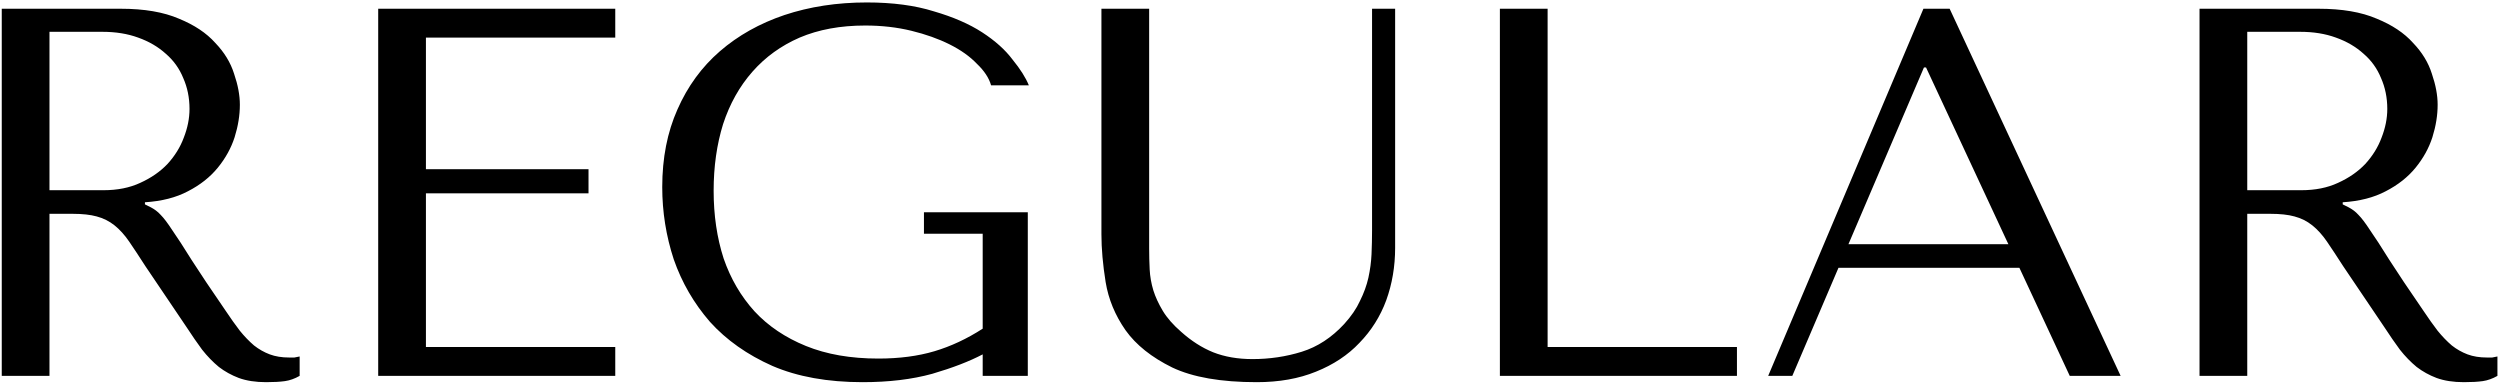 <?xml version="1.0" encoding="UTF-8"?> <svg xmlns="http://www.w3.org/2000/svg" width="286" height="44" viewBox="0 0 286 44" fill="none"><path d="M0.2 1H13.82C16.5 1 18.72 1.38 20.48 2.14C22.24 2.86 23.62 3.78 24.62 4.9C25.66 5.98 26.38 7.16 26.78 8.44C27.22 9.72 27.44 10.9 27.44 11.98C27.44 13.18 27.24 14.42 26.84 15.7C26.44 16.94 25.8 18.1 24.92 19.18C24.04 20.26 22.9 21.16 21.5 21.88C20.14 22.6 18.5 23.02 16.58 23.14V23.38L17.18 23.68C17.66 23.92 18.06 24.22 18.38 24.58C18.74 24.94 19.18 25.52 19.7 26.32C20.26 27.12 21 28.26 21.92 29.74C22.84 31.18 24.14 33.12 25.82 35.56C26.38 36.4 26.92 37.16 27.44 37.84C27.96 38.48 28.5 39.04 29.06 39.52C29.62 39.96 30.22 40.3 30.86 40.54C31.5 40.78 32.24 40.9 33.08 40.9C33.28 40.9 33.48 40.9 33.68 40.9C33.88 40.86 34.08 40.82 34.28 40.78V43C33.72 43.32 33.16 43.52 32.6 43.6C32.04 43.68 31.32 43.72 30.44 43.72C29.24 43.72 28.2 43.56 27.32 43.24C26.48 42.92 25.72 42.5 25.04 41.98C24.36 41.42 23.72 40.76 23.12 40C22.56 39.24 21.98 38.4 21.38 37.48L16.64 30.46C15.92 29.34 15.3 28.4 14.78 27.64C14.26 26.88 13.7 26.26 13.1 25.78C12.5 25.3 11.82 24.96 11.06 24.76C10.34 24.56 9.42 24.46 8.3 24.46H5.66V43H0.2V1ZM5.66 3.64V21.76H11.84C13.44 21.76 14.84 21.48 16.04 20.92C17.28 20.36 18.32 19.64 19.16 18.76C20 17.84 20.62 16.84 21.02 15.76C21.46 14.64 21.68 13.54 21.68 12.46C21.68 11.18 21.44 10 20.96 8.92C20.52 7.84 19.86 6.92 18.98 6.16C18.1 5.36 17.04 4.74 15.8 4.3C14.6 3.86 13.24 3.64 11.72 3.64H5.66ZM43.266 1H70.386V4.3H48.726V19.36H67.326V22.12H48.726V39.7H70.386V43H43.266V1ZM117.58 24.28V43H112.42V40.54C110.9 41.34 108.98 42.08 106.66 42.76C104.34 43.4 101.68 43.72 98.68 43.72C94.68 43.72 91.24 43.1 88.36 41.86C85.48 40.58 83.1 38.9 81.22 36.82C79.38 34.7 78 32.32 77.08 29.68C76.2 27 75.76 24.24 75.76 21.4C75.76 18.08 76.34 15.12 77.5 12.52C78.66 9.88 80.28 7.66 82.36 5.86C84.44 4.06 86.9 2.68 89.74 1.72C92.62 0.76 95.76 0.28 99.16 0.28C102.12 0.28 104.68 0.62 106.84 1.3C109.04 1.94 110.88 2.74 112.36 3.7C113.84 4.66 115 5.7 115.84 6.82C116.72 7.9 117.34 8.88 117.7 9.76H113.38C113.14 8.92 112.6 8.1 111.76 7.3C110.96 6.46 109.92 5.72 108.64 5.08C107.36 4.44 105.9 3.92 104.26 3.52C102.62 3.12 100.86 2.92 98.98 2.92C96.14 2.92 93.64 3.38 91.48 4.3C89.36 5.22 87.56 6.52 86.08 8.2C84.6 9.88 83.48 11.88 82.72 14.2C82 16.52 81.64 19.06 81.64 21.82C81.64 24.62 82.02 27.2 82.78 29.56C83.58 31.88 84.76 33.9 86.32 35.62C87.88 37.3 89.84 38.62 92.2 39.58C94.56 40.54 97.32 41.02 100.48 41.02C102.88 41.02 105.02 40.74 106.9 40.18C108.78 39.62 110.62 38.76 112.42 37.6V26.74H105.7V24.28H117.58ZM126.003 1H131.463V28.42C131.463 29.22 131.483 30.02 131.523 30.82C131.563 31.62 131.703 32.42 131.943 33.22C132.183 33.98 132.543 34.76 133.023 35.56C133.503 36.36 134.203 37.16 135.123 37.96C136.283 39 137.503 39.78 138.783 40.3C140.103 40.82 141.603 41.08 143.283 41.08C145.243 41.08 147.123 40.8 148.923 40.24C150.723 39.68 152.343 38.62 153.783 37.06C154.583 36.18 155.183 35.3 155.583 34.42C156.023 33.54 156.343 32.66 156.543 31.78C156.743 30.86 156.863 29.96 156.903 29.08C156.943 28.16 156.963 27.26 156.963 26.38V1H159.603V28.36C159.603 30.48 159.263 32.48 158.583 34.36C157.903 36.2 156.883 37.82 155.523 39.22C154.203 40.62 152.543 41.72 150.543 42.52C148.583 43.32 146.323 43.72 143.763 43.72C139.683 43.72 136.463 43.16 134.103 42.04C131.743 40.88 129.963 39.46 128.763 37.78C127.563 36.06 126.803 34.22 126.483 32.26C126.163 30.26 126.003 28.44 126.003 26.8V1ZM171.587 43V1H177.047V39.7H198.707V43H171.587ZM231.02 30.64H210.32L205.04 43H202.28L220.04 1H223.04L242.6 43H236.78L231.02 30.64ZM229.76 27.94L220.34 7.72H220.1L211.46 27.94H229.76ZM251.626 1H265.246C267.926 1 270.146 1.38 271.906 2.14C273.666 2.86 275.046 3.78 276.046 4.9C277.086 5.98 277.806 7.16 278.206 8.44C278.646 9.72 278.866 10.9 278.866 11.98C278.866 13.18 278.666 14.42 278.266 15.7C277.866 16.94 277.226 18.1 276.346 19.18C275.466 20.26 274.326 21.16 272.926 21.88C271.566 22.6 269.926 23.02 268.006 23.14V23.38L268.606 23.68C269.086 23.92 269.486 24.22 269.806 24.58C270.166 24.94 270.606 25.52 271.126 26.32C271.686 27.12 272.426 28.26 273.346 29.74C274.266 31.18 275.566 33.12 277.246 35.56C277.806 36.4 278.346 37.16 278.866 37.84C279.386 38.48 279.926 39.04 280.486 39.52C281.046 39.96 281.646 40.3 282.286 40.54C282.926 40.78 283.666 40.9 284.506 40.9C284.706 40.9 284.906 40.9 285.106 40.9C285.306 40.86 285.506 40.82 285.706 40.78V43C285.146 43.32 284.586 43.52 284.026 43.6C283.466 43.68 282.746 43.72 281.866 43.72C280.666 43.72 279.626 43.56 278.746 43.24C277.906 42.92 277.146 42.5 276.466 41.98C275.786 41.42 275.146 40.76 274.546 40C273.986 39.24 273.406 38.4 272.806 37.48L268.066 30.46C267.346 29.34 266.726 28.4 266.206 27.64C265.686 26.88 265.126 26.26 264.526 25.78C263.926 25.3 263.246 24.96 262.486 24.76C261.766 24.56 260.846 24.46 259.726 24.46H257.086V43H251.626V1ZM257.086 3.64V21.76H263.266C264.866 21.76 266.266 21.48 267.466 20.92C268.706 20.36 269.746 19.64 270.586 18.76C271.426 17.84 272.046 16.84 272.446 15.76C272.886 14.64 273.106 13.54 273.106 12.46C273.106 11.18 272.866 10 272.386 8.92C271.946 7.84 271.286 6.92 270.406 6.16C269.526 5.36 268.466 4.74 267.226 4.3C266.026 3.86 264.666 3.64 263.146 3.64H257.086Z" fill="black"></path></svg> 